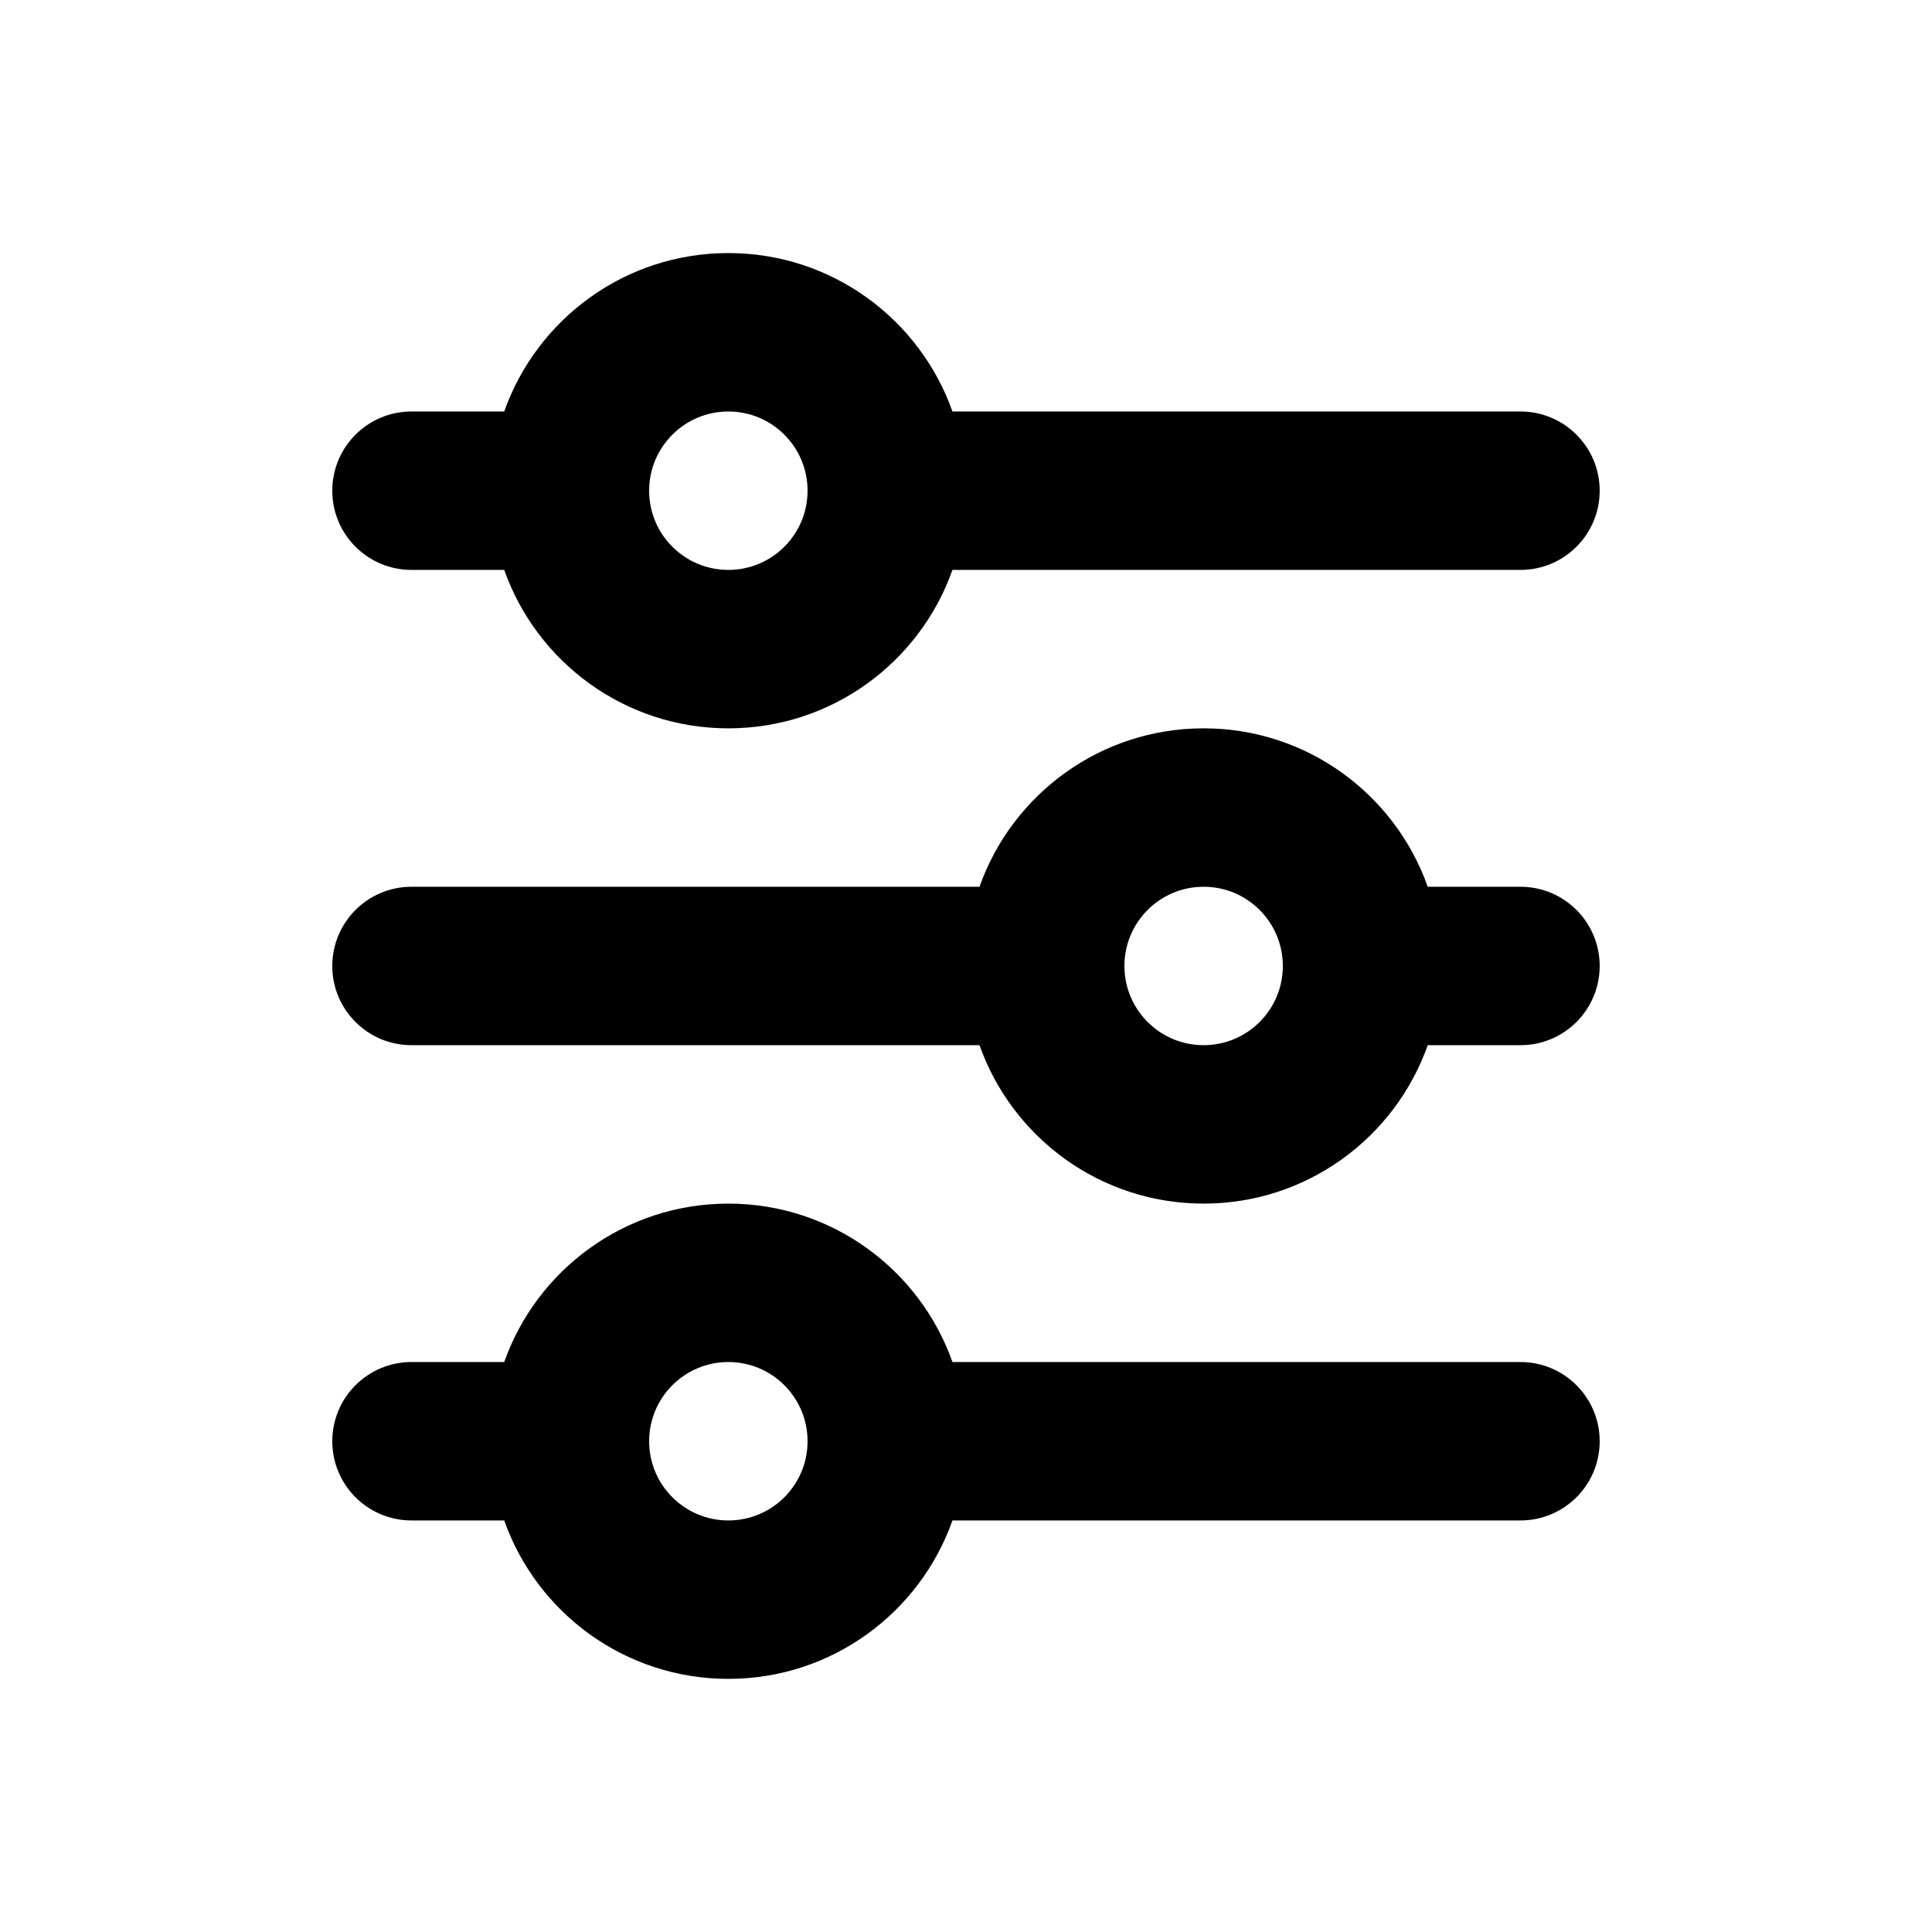 <?xml version="1.0" encoding="UTF-8"?>
<!-- Uploaded to: SVG Repo, www.svgrepo.com, Generator: SVG Repo Mixer Tools -->
<svg fill="#000000" width="800px" height="800px" version="1.1" viewBox="144 144 512 512" xmlns="http://www.w3.org/2000/svg">
 <path d="m337.02 253.05c-11.594 0-20.992 9.398-20.992 20.992s9.398 20.992 20.992 20.992 20.992-9.398 20.992-20.992-9.398-20.992-20.992-20.992zm-59.395 0c8.645-24.461 31.973-41.984 59.395-41.984 27.418 0 50.746 17.523 59.391 41.984h150.53c11.594 0 20.992 9.398 20.992 20.992s-9.398 20.992-20.992 20.992h-150.53c-8.645 24.457-31.973 41.984-59.391 41.984-27.422 0-50.75-17.527-59.395-41.984h-24.574c-11.594 0-20.992-9.398-20.992-20.992s9.398-20.992 20.992-20.992zm185.35 125.95c-11.598 0-20.992 9.398-20.992 20.992s9.395 20.992 20.992 20.992c11.594 0 20.988-9.398 20.988-20.992s-9.395-20.992-20.988-20.992zm-59.395 0c8.645-24.461 31.973-41.984 59.395-41.984 27.418 0 50.746 17.523 59.391 41.984h24.574c11.594 0 20.992 9.398 20.992 20.992s-9.398 20.992-20.992 20.992h-24.574c-8.645 24.457-31.973 41.984-59.391 41.984-27.422 0-50.75-17.527-59.395-41.984h-150.53c-11.594 0-20.992-9.398-20.992-20.992s9.398-20.992 20.992-20.992zm-66.559 125.95c-11.594 0-20.992 9.398-20.992 20.992s9.398 20.992 20.992 20.992 20.992-9.398 20.992-20.992-9.398-20.992-20.992-20.992zm-59.395 0c8.645-24.457 31.973-41.98 59.395-41.98 27.418 0 50.746 17.523 59.391 41.98h150.53c11.594 0 20.992 9.398 20.992 20.992s-9.398 20.992-20.992 20.992h-150.53c-8.645 24.461-31.973 41.984-59.391 41.984-27.422 0-50.75-17.523-59.395-41.984h-24.574c-11.594 0-20.992-9.398-20.992-20.992s9.398-20.992 20.992-20.992z"/>
</svg>